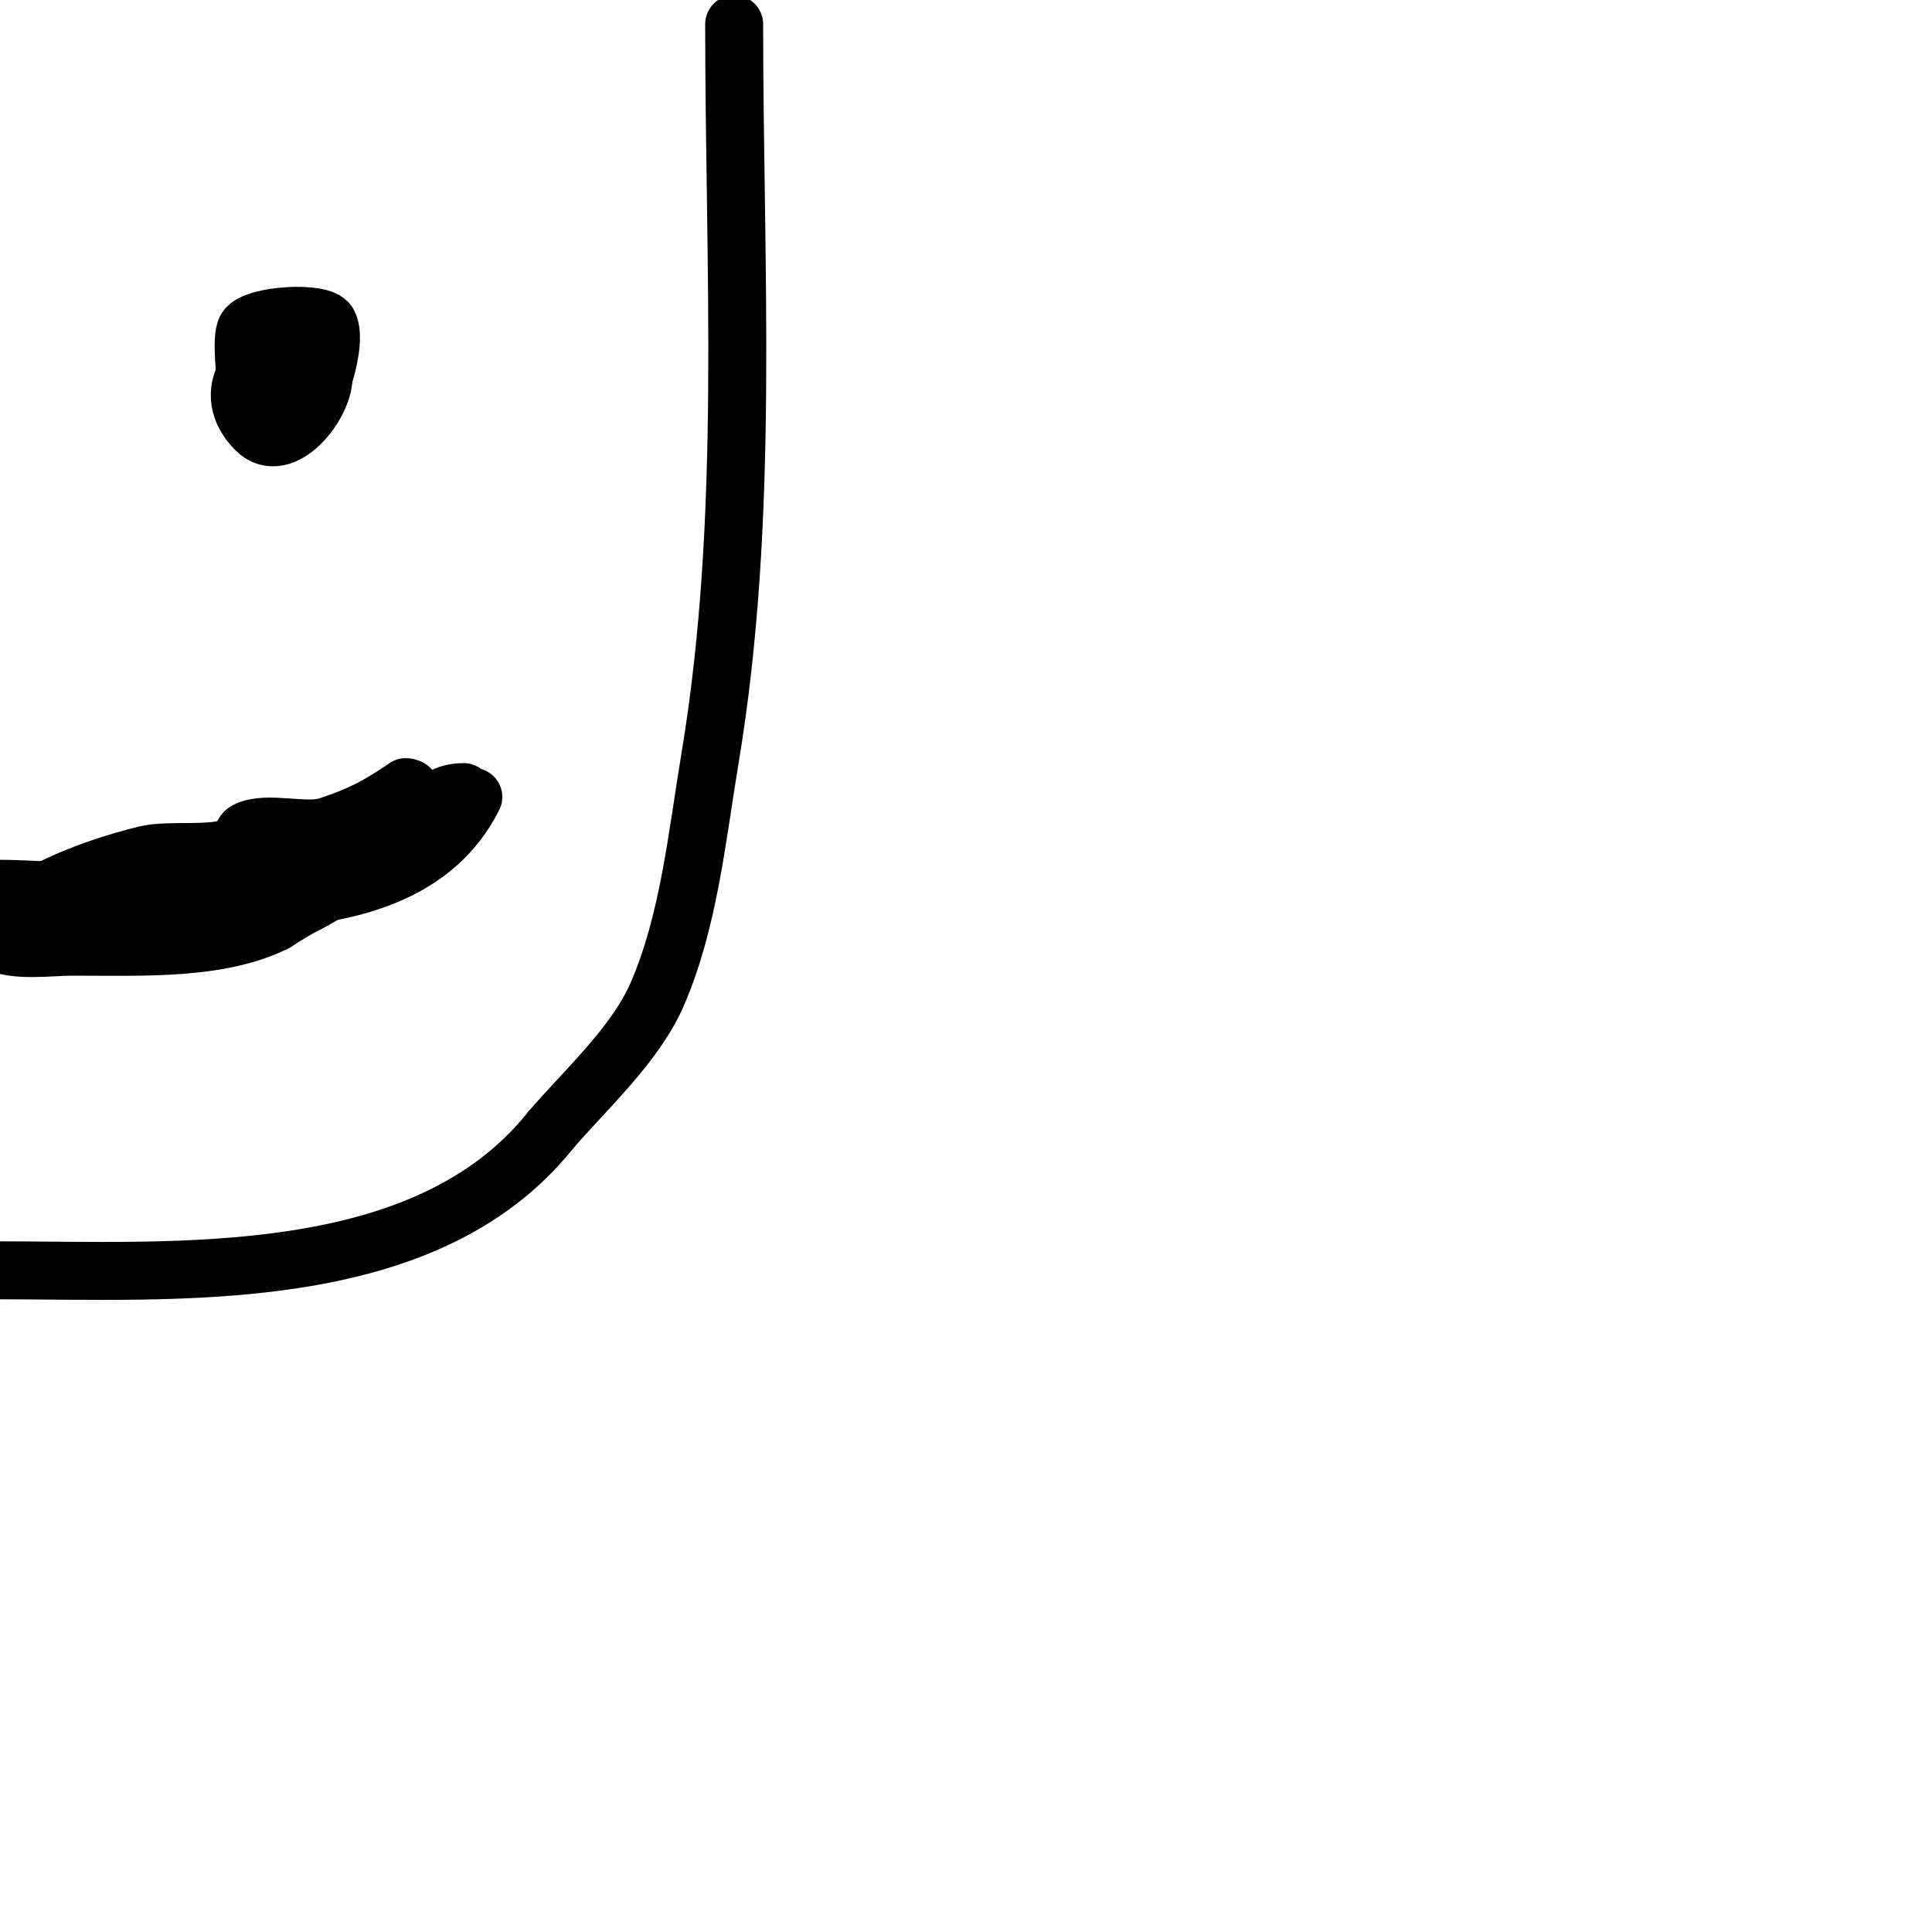 <svg viewBox='0 0 400 400' version='1.1' xmlns='http://www.w3.org/2000/svg' xmlns:xlink='http://www.w3.org/1999/xlink'><g fill='none' stroke='#000000' stroke-width='12' stroke-linecap='round' stroke-linejoin='round'><path d='M63,71c0,-7.131 -4.121,4.56 -1,3c1.96,-0.98 1.529,-8 0,-8'/><path d='M62,66c-3.685,0 -5.24,12.76 -3,15c3.727,3.727 7.562,-9 2,-9'/><path d='M61,72c-8.766,0 -15.777,9.223 -8,17c5.539,5.539 14,-5.081 14,-11'/><path d='M67,78c0.859,-2.576 2.318,-8.364 1,-11c-1.331,-2.662 -15.119,-1.821 -17,1c-1.262,1.893 0,10.448 0,13'/><path d='M51,81c0,0.667 -0.471,2.471 0,2c0.527,-0.527 0.667,-1.333 1,-2'/><path d='M152,5c0,50.479 3.31,102.139 -5,152c-2.674,16.041 -4.393,33.898 -11,49c-4.517,10.325 -14.806,19.607 -22,28'/><path d='M114,234c-26.188,32.735 -77.529,29 -115,29'/><path d='M-1,184c30.072,0 83.355,12.289 99,-19'/><path d='M96,164c-6.755,0 -7.665,5.284 -12,9c-2.962,2.539 -7.879,1.659 -11,4c-1.555,1.166 -1.735,3.524 -3,5c-2.823,3.293 -9.016,6.344 -13,9'/><path d='M57,191c-11.588,5.794 -27.704,5 -42,5c-4.585,0 -11.8,1.1 -16,-1'/><path d='M-1,191c9.26,-6.945 19.58,-11.145 31,-14c5.276,-1.319 14.266,0.367 19,-2c1.075,-0.537 0.925,-2.463 2,-3c4.313,-2.156 12.23,0.59 17,-1c7.058,-2.353 10.189,-4.126 16,-8'/><path d='M84,163c4.09,0 -3.771,8.466 -4,9c-3.815,8.902 -19.336,19 -30,19'/><path d='M74,174c-4.895,0 -14.999,0.714 -19,3c-1.941,1.109 -3.764,3 -6,3'/></g>
</svg>